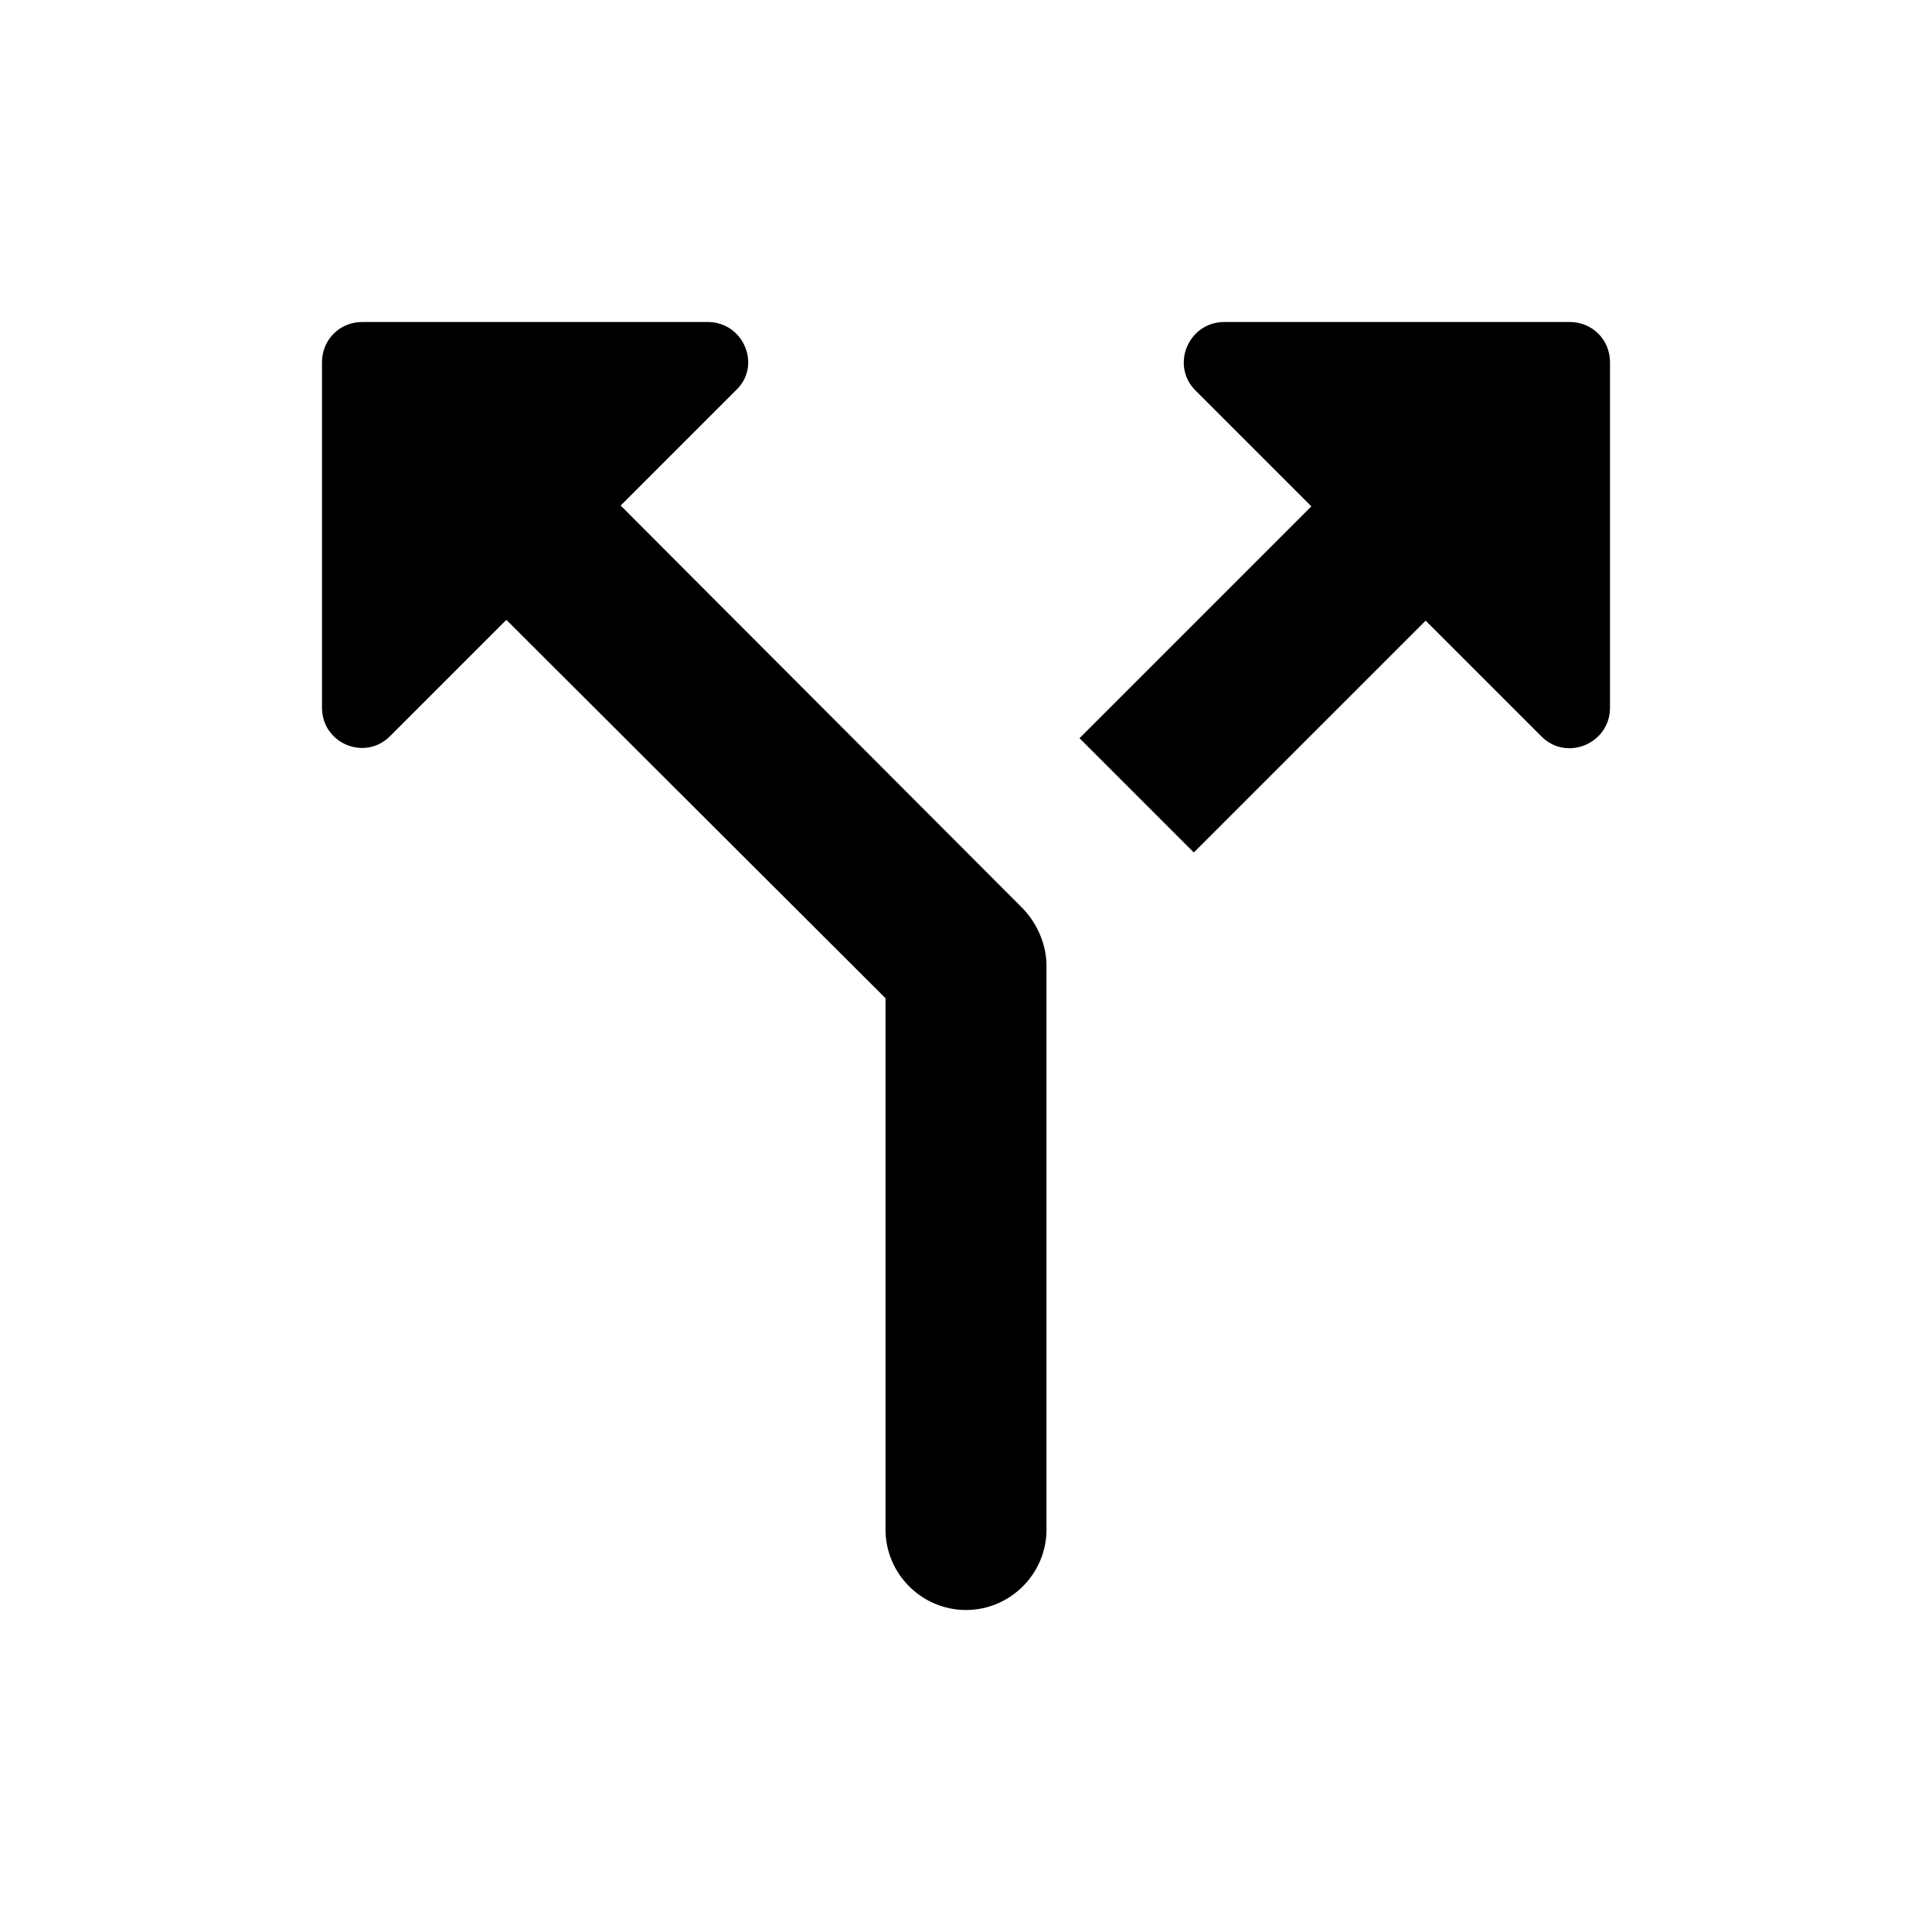 <svg xmlns="http://www.w3.org/2000/svg" height="24" viewBox="0 0 24 24" width="24"><path d="M0 0h24v24H0V0z" fill="none"/><path d="M14.85 4.85l1.44 1.44-2.88 2.88 1.42 1.42 2.88-2.88 1.44 1.44c.31.31.85.09.85-.36V4.5c0-.28-.22-.5-.5-.5h-4.29c-.45 0-.67.54-.36.85zM8.79 4H4.5c-.28 0-.5.22-.5.5v4.29c0 .45.54.67.85.35L6.29 7.7 11 12.4V19c0 .55.45 1 1 1s1-.45 1-1v-7c0-.26-.11-.52-.29-.71l-5-5.01 1.44-1.44c.31-.3.09-.84-.36-.84z"/></svg>